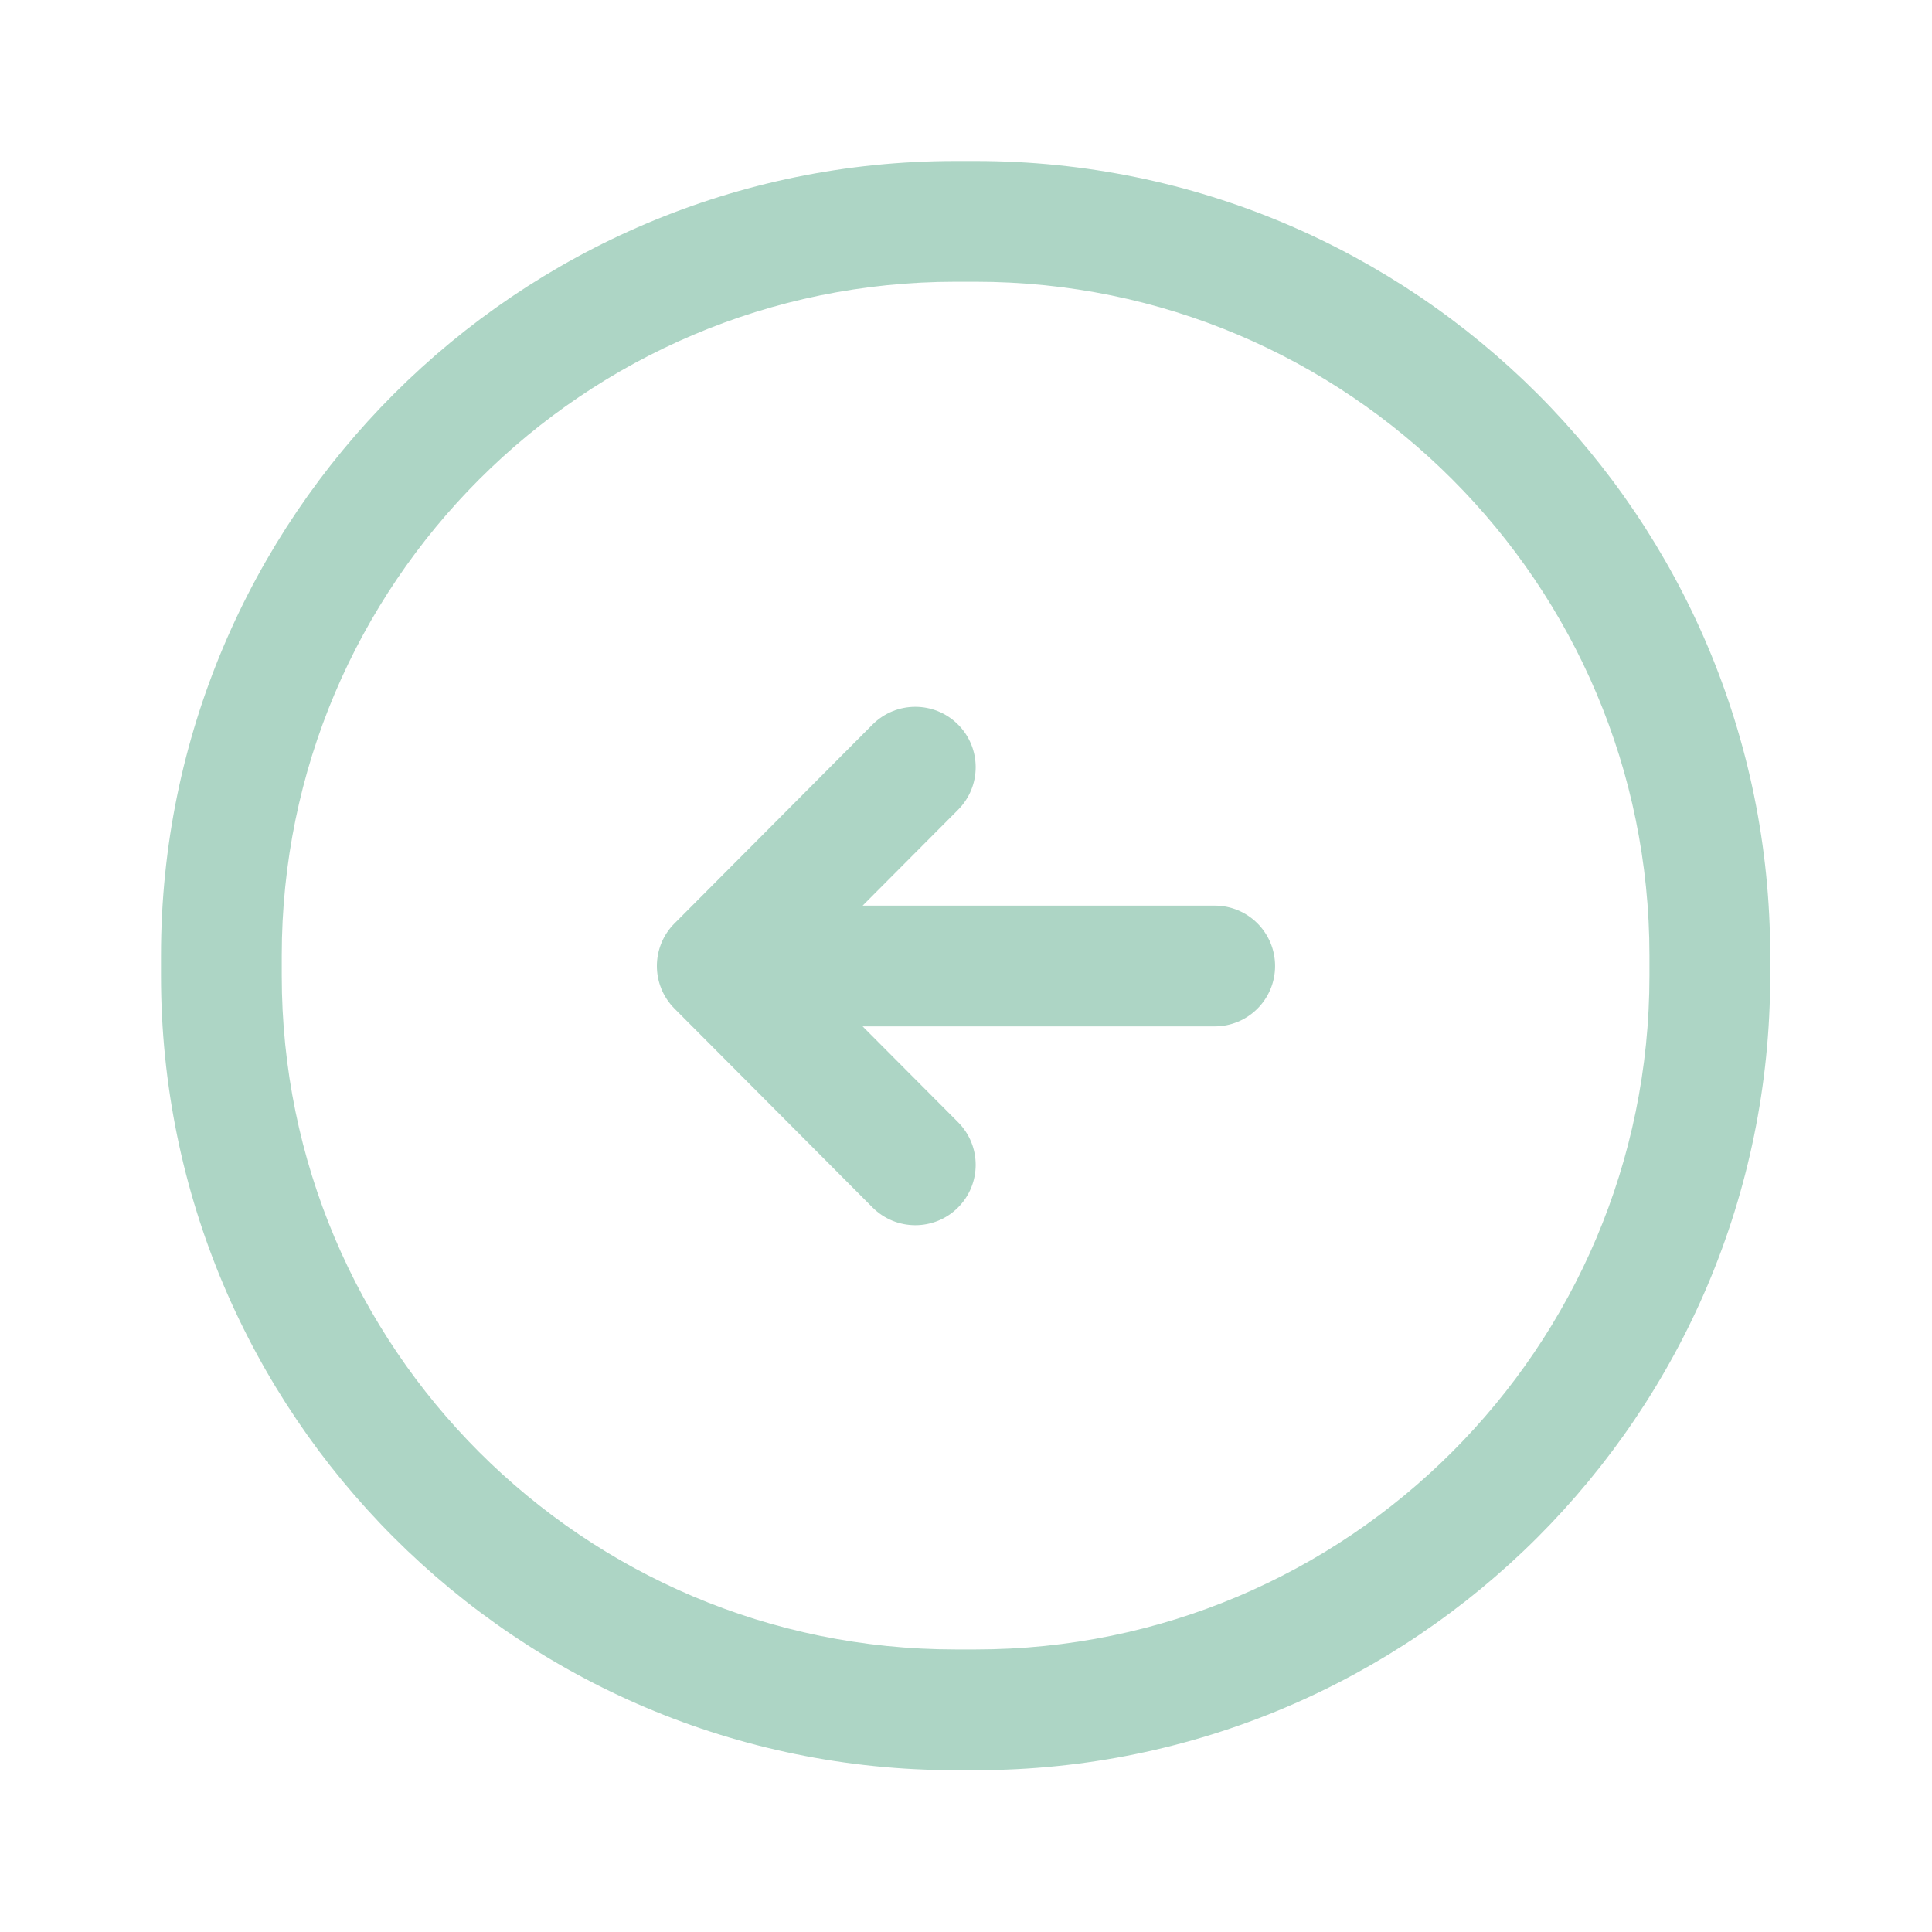 <?xml version="1.0" encoding="UTF-8"?>
<svg xmlns="http://www.w3.org/2000/svg" width="48" height="48" viewBox="0 0 48 48" fill="none">
  <g id="icon-Arrow Left">
    <g id="Vector">
      <path d="M16.782 22.918L21.677 18.002C22.262 17.415 23.212 17.413 23.799 17.998C24.386 18.582 24.388 19.532 23.803 20.119L21.432 22.5H30.179C31.008 22.5 31.679 23.172 31.679 24C31.679 24.828 31.008 25.5 30.179 25.5H21.431L23.803 27.881C24.388 28.468 24.386 29.418 23.799 30.003C23.212 30.587 22.262 30.585 21.677 29.998L16.782 25.083C16.775 25.077 16.768 25.07 16.762 25.063C16.468 24.77 16.32 24.385 16.32 24C16.32 23.615 16.468 23.23 16.762 22.937C16.768 22.93 16.775 22.924 16.782 22.918Z" fill="#ADD5C5"></path>
      <path fill-rule="evenodd" clip-rule="evenodd" d="M23.74 4C12.852 4 4 12.852 4 23.74V24.24C4 35.127 12.831 43.98 23.74 43.98H24.24C35.127 43.98 43.98 35.15 43.98 24.24V23.74C43.98 12.853 35.15 4 24.24 4H23.74ZM7 23.74C7 14.508 14.508 7 23.74 7H24.24C33.49 7 40.98 14.507 40.98 23.74V24.24C40.98 33.49 33.473 40.98 24.24 40.98H23.74C14.489 40.98 7 33.473 7 24.24V23.74Z" fill="#ADD5C5"></path>
    </g>
  </g>
</svg>
